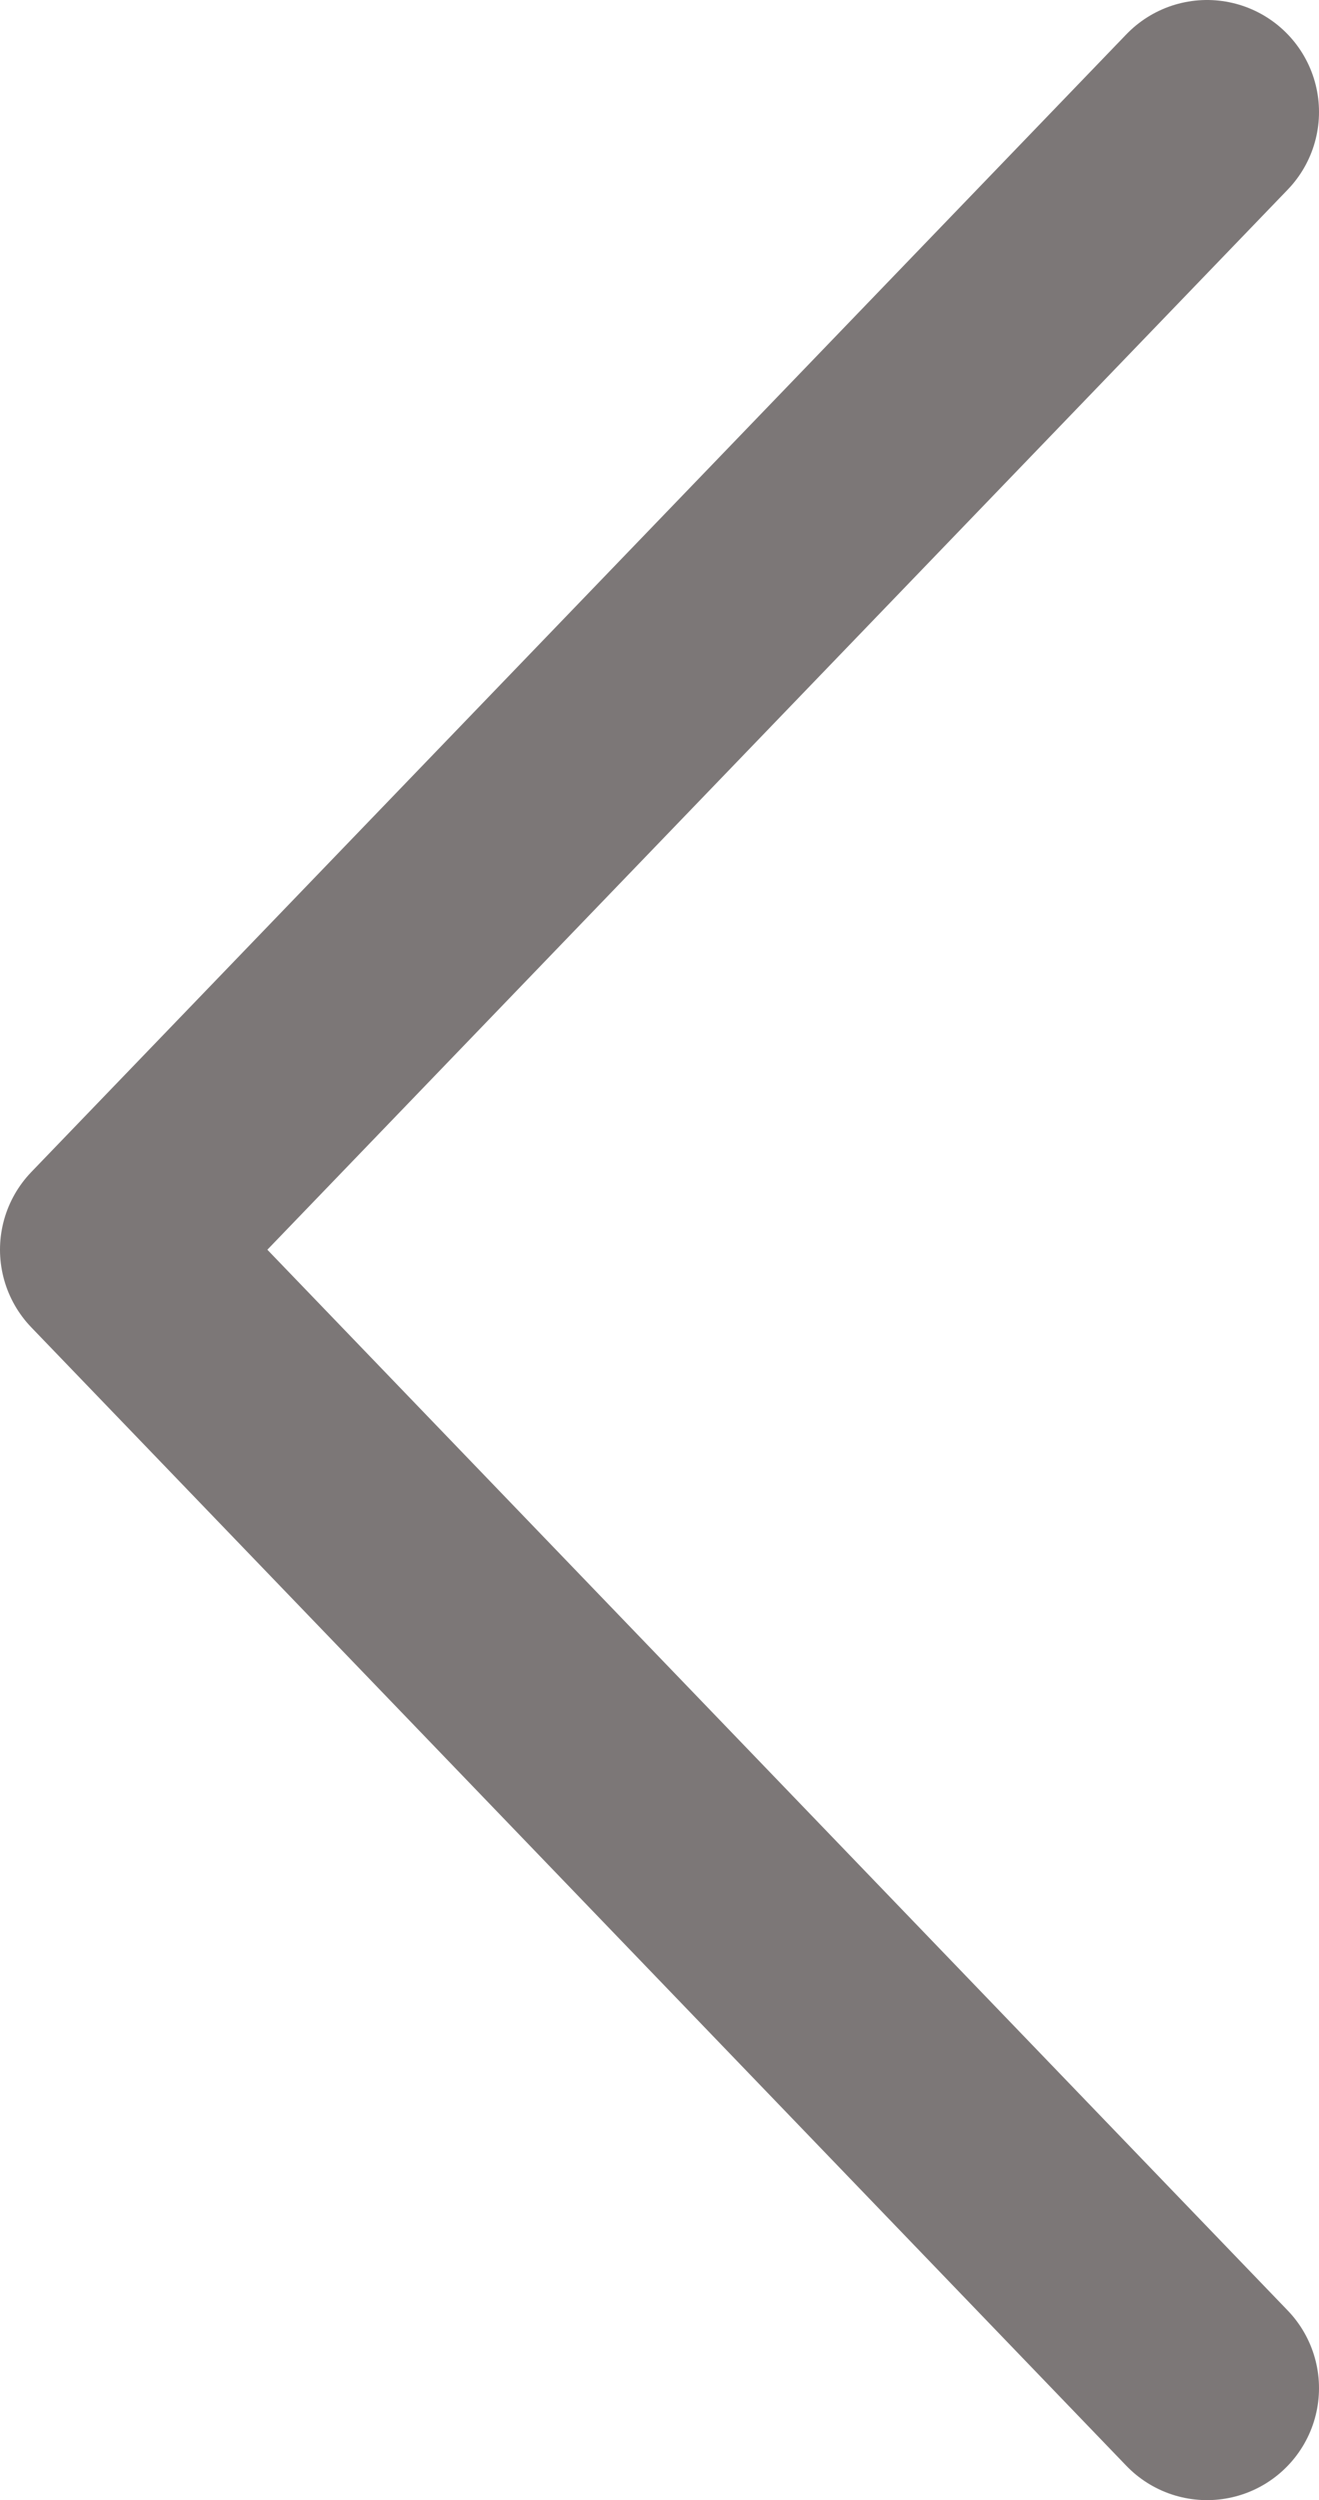 <svg id="分離模式" xmlns="http://www.w3.org/2000/svg" viewBox="0 0 17.67 33.49"><defs><style>.cls-1{fill:none;stroke:#7c7777;stroke-linecap:round;stroke-linejoin:round;stroke-width:3px;}</style></defs><title>arr5</title><polyline class="cls-1" points="16.17 31.99 1.5 16.74 16.17 1.5"/></svg>